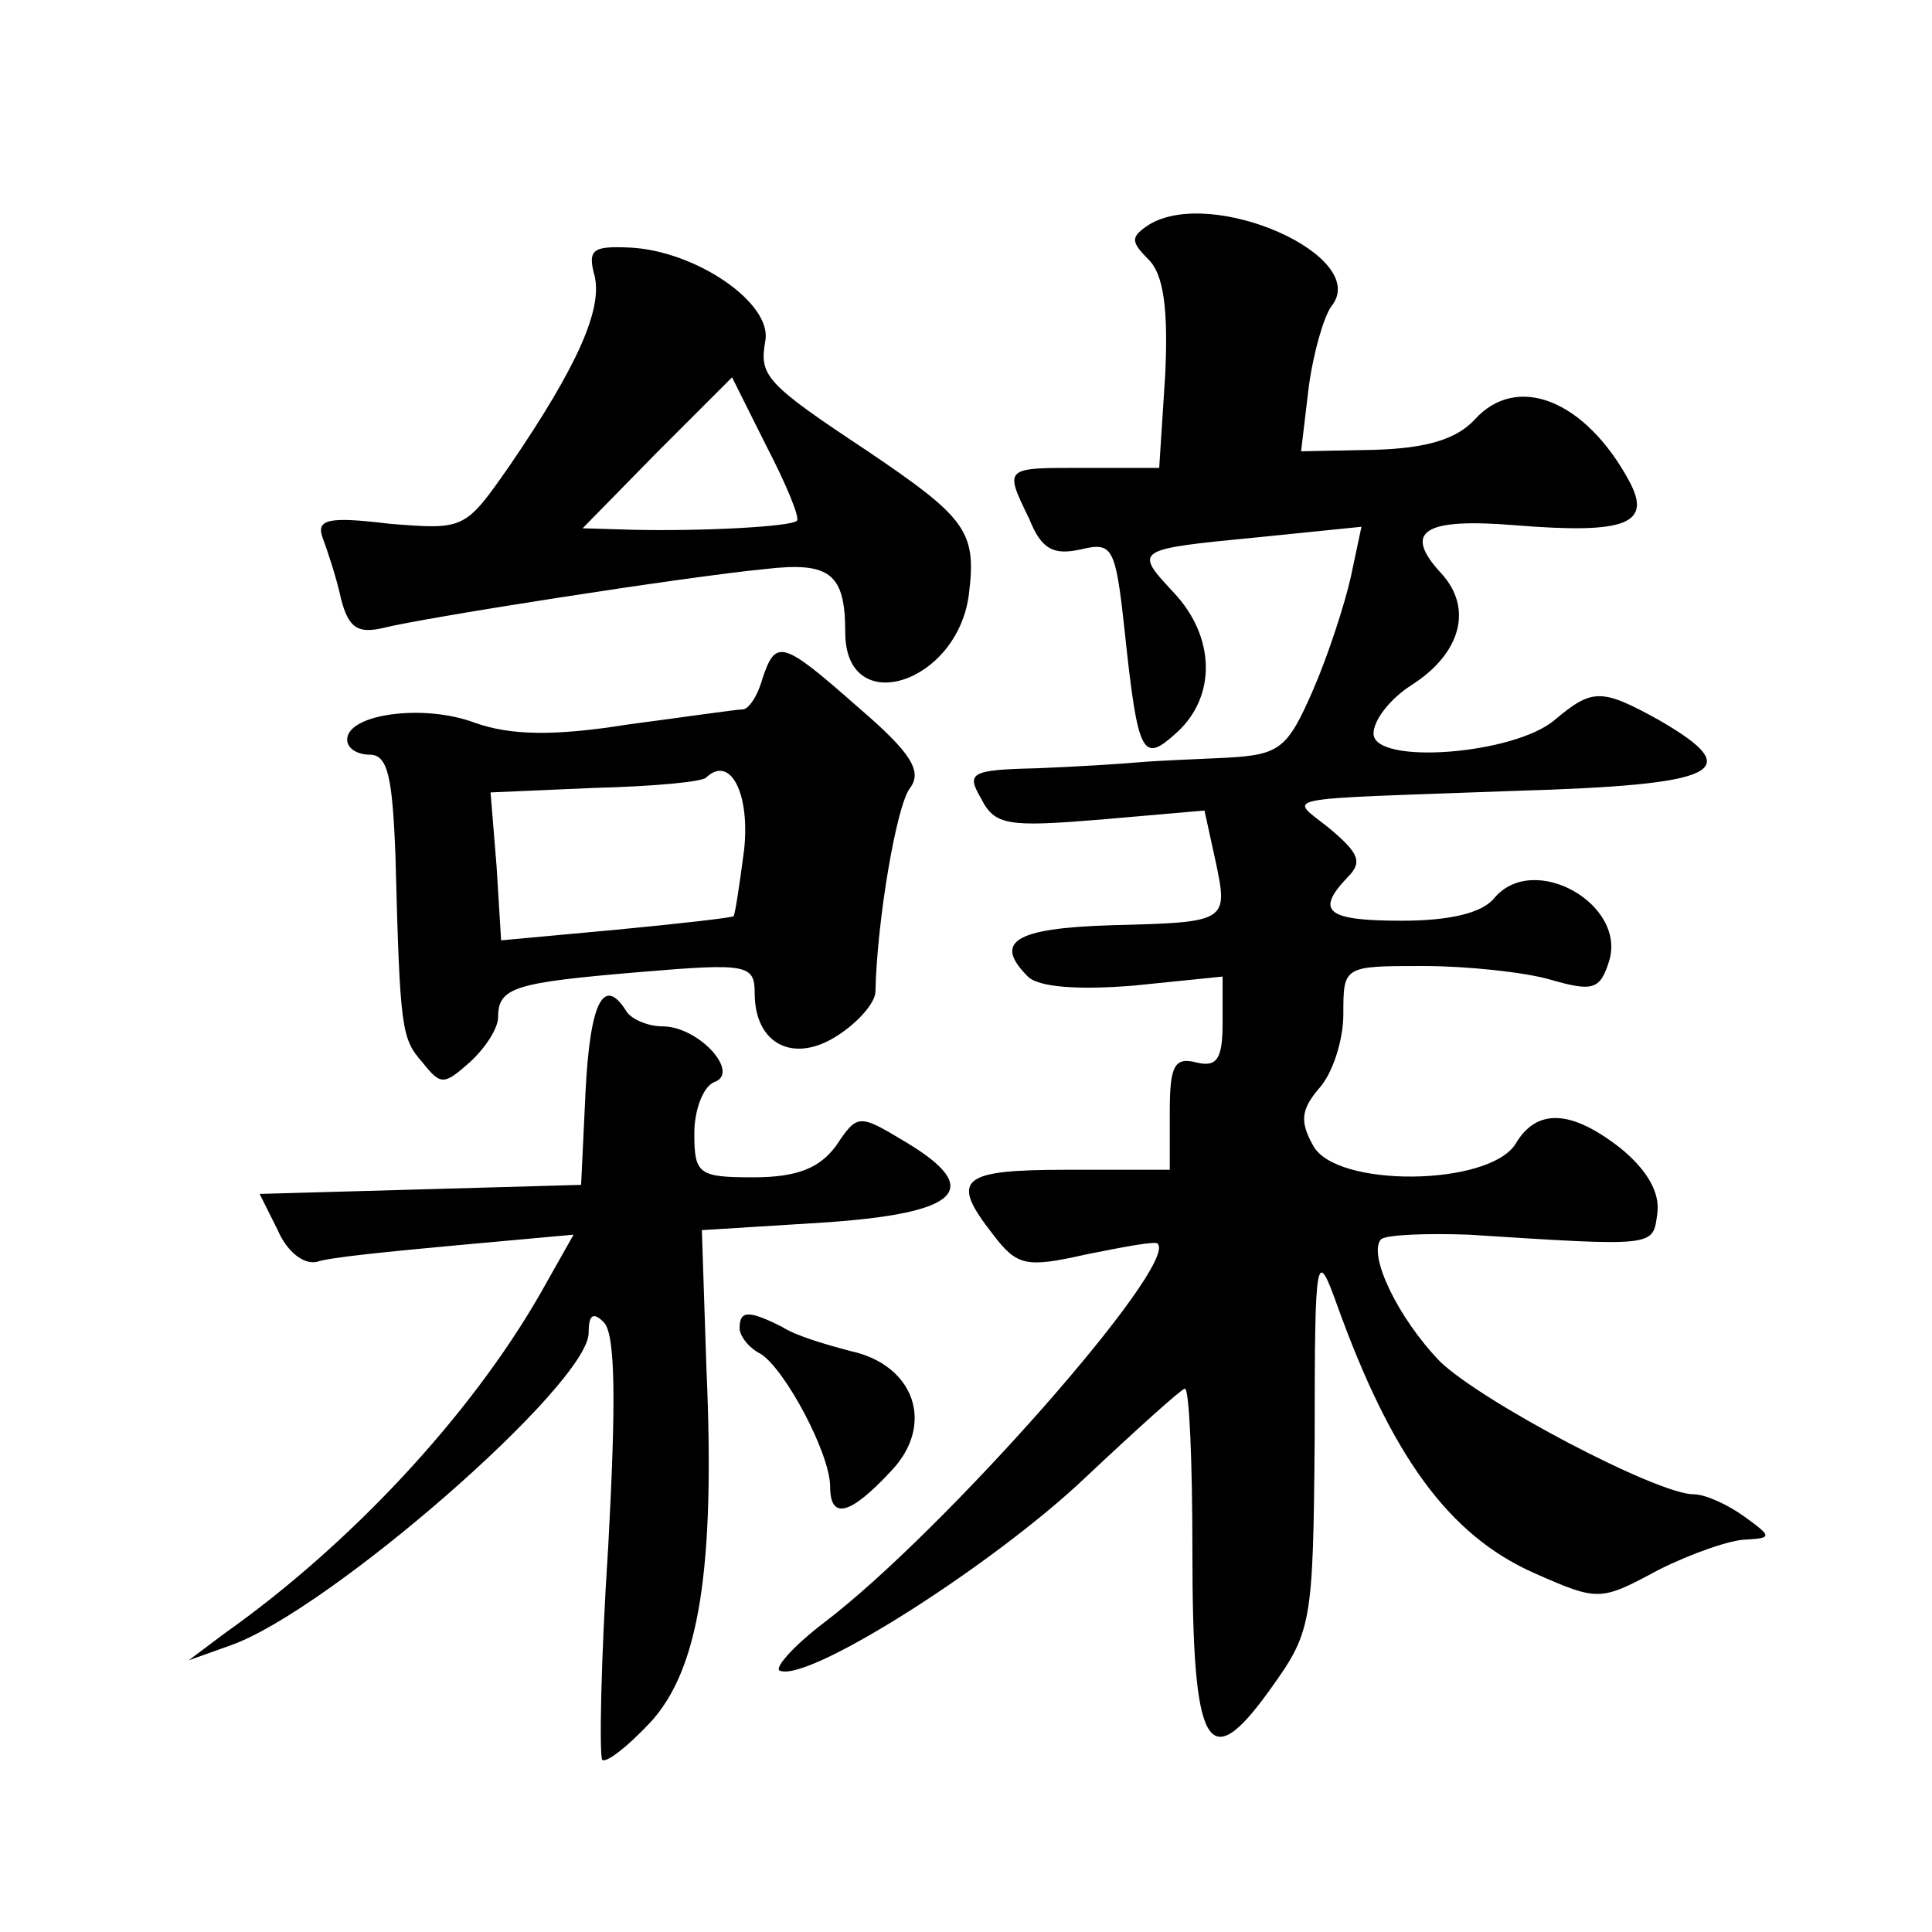 <?xml version="1.0" standalone="no"?>
<!DOCTYPE svg PUBLIC "-//W3C//DTD SVG 20010904//EN"
 "http://www.w3.org/TR/2001/REC-SVG-20010904/DTD/svg10.dtd">
<svg version="1.0" xmlns="http://www.w3.org/2000/svg"
 width="128pt" height="128pt" viewBox="0 0 128 128"
 preserveAspectRatio="xMidYMid meet">
<g transform="translate(0,128) scale(0.1,-0.1)"
fill="#0" stroke="none">
<path d="M761 1131 c-12 -8 -12 -11 0 -23 10 -10 13 -33 11 -76 l-4 -62 -49 0 c-54
0 -54 1 -37 -34 8 -20 16 -24 34 -20 21 5 23 2 29 -53 9 -85 12 -89 35 -68 26 24
25 63 -2 92 -27 29 -27 29 55 37 l69 7 -7 -33 c-4 -18 -15 -52 -25 -75 -17 -39
-22 -43 -57 -45 -21 -1 -47 -2 -58 -3 -11 -1 -42 -3 -68 -4 -44 -1 -47 -3 -37 -20
9 -18 18 -19 79 -14 l69 6 7 -32 c9 -42 9 -42 -69 -44 -64 -2 -78 -11 -55 -34 7
-7 33 -9 70 -6 l59 6 0 -31 c0 -24 -4 -29 -17 -26 -15 4 -18 -2 -18 -33 l0 -38
-68 0 c-71 0 -78 -6 -49 -43 16 -21 22 -22 62 -13 25 5 46 9 47 7 14 -14 -142 -191
-221 -251 -21 -16 -34 -31 -29 -32 20 -7 142 71 202 128 34 32 64 59 66 59 3 0
5 -49 5 -108 0 -131 10 -149 51 -92 28 39 29 43 30 167 0 123 1 127 15 88 36 -100
74 -152 130 -177 43 -19 44 -19 83 2 22 11 48 20 58 20 17 1 17 2 -1 15 -11 8 -26
15 -34 15 -24 0 -140 61 -168 88 -28 29 -48 71 -39 81 4 3 30 4 58 3 125 -8 122
-8 125 14 2 14 -7 29 -24 43 -33 26 -56 27 -70 3 -18 -28 -119 -29 -134 -1 -9 16
-8 24 4 38 9 10 16 32 16 49 0 32 0 32 53 32 28 0 67 -4 84 -9 28 -8 33 -7 39 12
12 38 -50 73 -76 42 -8 -10 -30 -15 -61 -15 -50 0 -58 6 -36 29 10 10 7 16 -12
32 -27 22 -40 19 122 25 137 4 155 13 96 47 -38 21 -44 21 -69 0 -27 -23 -120 -30
-120 -9 0 9 11 23 25 32 33 21 41 51 20 74 -26 28 -12 37 49 32 74 -6 91 1 75 30
-29 53 -74 71 -102 40 -12 -13 -32 -19 -66 -20 l-49 -1 5 42 c3 23 10 47 15 54
27 33 -79 80 -121 54z M394 1097 c5 -22 -11 -59 -56 -125 -30 -43 -30 -43 -80 -39
-41 5 -49 3 -44 -10 3 -8 9 -26 12 -40 5 -19 11 -23 28 -19 28 7 201 34 253 39
43 5 53 -3 53 -42 0 -58 75 -34 82 26 5 41 -2 50 -67 94 -68 45 -72 50 -68 73 5
25 -46 60 -90 62 -24 1 -28 -1 -23 -19z m134 -162 c-4 -4 -63 -7 -108 -6 l-34 1
49 50 50 50 23 -46 c13 -25 22 -47 20 -49z M505 830 c-3 -11 -9 -20 -13 -20 -4
0 -38 -5 -76 -10 -50 -8 -78 -7 -101 1 -34 13 -85 6 -85 -11 0 -6 7 -10 15 -10
12 0 15 -15 17 -67 3 -116 4 -121 18 -137 12 -15 14 -15 31 0 11 10 19 23 19 30
0 20 11 23 94 30 71 6 76 5 76 -14 0 -34 26 -47 55 -28 14 9 25 22 25 29 1 47 14
124 23 135 8 11 1 23 -34 53 -51 45 -55 46 -64 19z m-12 -113 c-3 -23 -6 -43 -7
-44 -1 -1 -36 -5 -78 -9 l-76 -7 -3 49 -4 49 69 3 c39 1 72 4 74 7 16 15 29 -11
25 -48z M388 558 l-3 -63 -106 -3 -107 -3 12 -24 c6 -14 17 -23 26 -21 8 3 50 7
93 11 l77 7 -22 -39 c-47 -82 -127 -167 -209 -225 l-24 -18 28 10 c65 23 237 173
237 207 0 12 3 14 10 7 8 -8 8 -55 3 -148 -5 -76 -6 -139 -4 -142 3 -2 17 9 32
25 32 35 43 101 37 235 l-3 91 80 5 c91 6 108 22 54 54 -30 18 -31 18 -45 -3 -11
-15 -26 -21 -55 -21 -36 0 -39 2 -39 29 0 16 6 31 13 34 18 6 -10 37 -34 37 -10
0 -21 5 -24 10 -15 24 -24 6 -27 -52z M490 400 c0 -5 6 -13 14 -17 16 -10 46 -66
46 -88 0 -22 13 -19 40 10 30 31 16 71 -27 80 -15 4 -36 10 -45 16 -22 11 -28 11
-28 -1z"/>
</g>
</svg>
